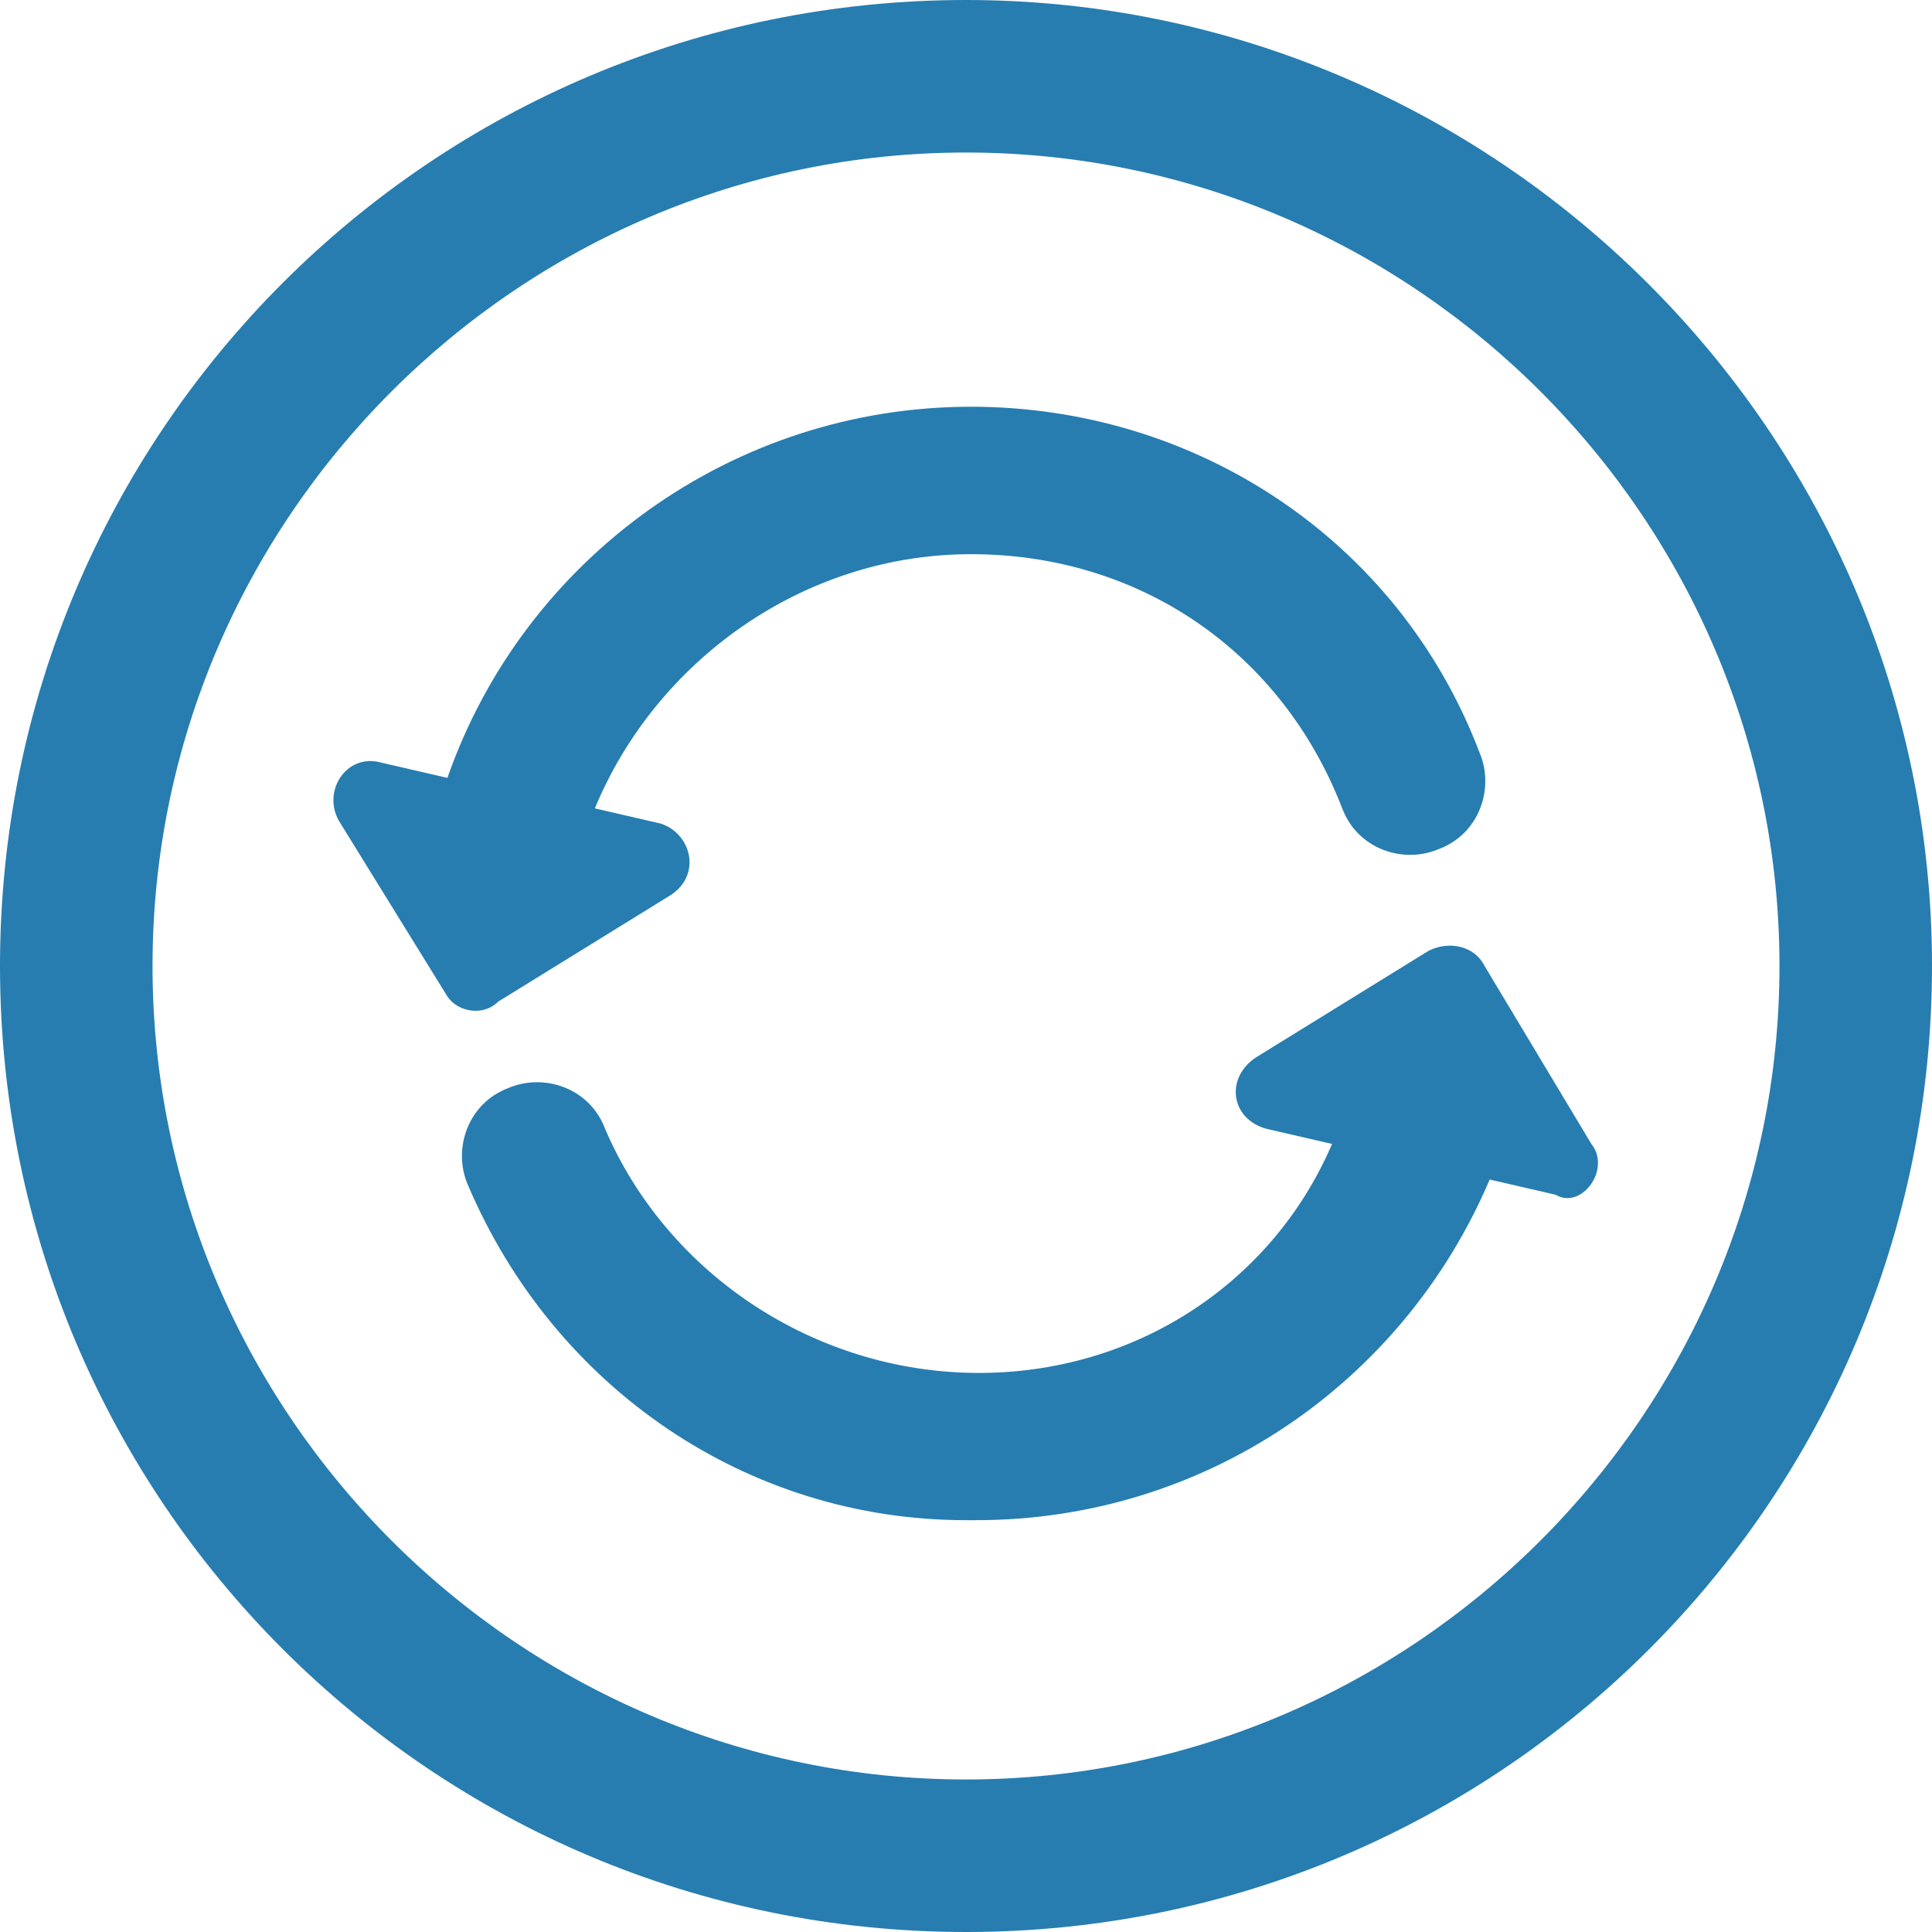 <svg version="1.1" id="Layer_1" xmlns="http://www.w3.org/2000/svg" x="0" y="0" width="38" height="38" xml:space="preserve">
    <style>
        .st1{fill-rule:evenodd;clip-rule:evenodd;fill:#277db0}
    </style>
    <g id="Page-1">
        <g id="ico" transform="translate(-743 -2144)">
            <g id="Response-Monitoring" transform="translate(743 2144)">
                <path id="Shape" d="M19 0C8.5 0 0 8.5 0 19s8.5 19 19 19 19-8.5 19-19S29.4 0 19 0zm0 35c-8.8 0-16-7.2-16-16S10.2 3 19 3s16 7.2 16 16-7.2 16-16 16z" fill="#277db0"/>
                <path id="Path" class="st1" d="M9.8 19.7l3.4-2.1c.6-.4.4-1.2-.2-1.4l-1.3-.3c1.2-2.9 4.1-5 7.4-5 3.3 0 6.1 1.9 7.3 5 .3.8 1.2 1.1 1.9.8.8-.3 1.1-1.2.8-1.9-1.6-4.2-5.6-6.8-10-6.8-4.7 0-8.8 3-10.3 7.3L7.5 15c-.7-.2-1.2.6-.8 1.2l2.1 3.4c.2.3.7.4 1 .1z"/>
                <path id="Path_1_" class="st1" d="M31.3 22.5L29.2 19c-.2-.4-.7-.5-1.1-.3l-3.4 2.1c-.6.4-.5 1.2.2 1.4l1.3.3c-1.2 2.8-4 4.6-7.2 4.5-3.1-.1-5.9-2-7.1-4.8-.3-.8-1.2-1.1-1.9-.8-.8.3-1.1 1.2-.8 1.9 1.7 4 5.5 6.6 9.8 6.6h.2c4.5 0 8.4-2.7 10.1-6.7l1.3.3c.5.3 1.1-.5.7-1z"/>
            </g>
        </g>
    </g>
</svg>
